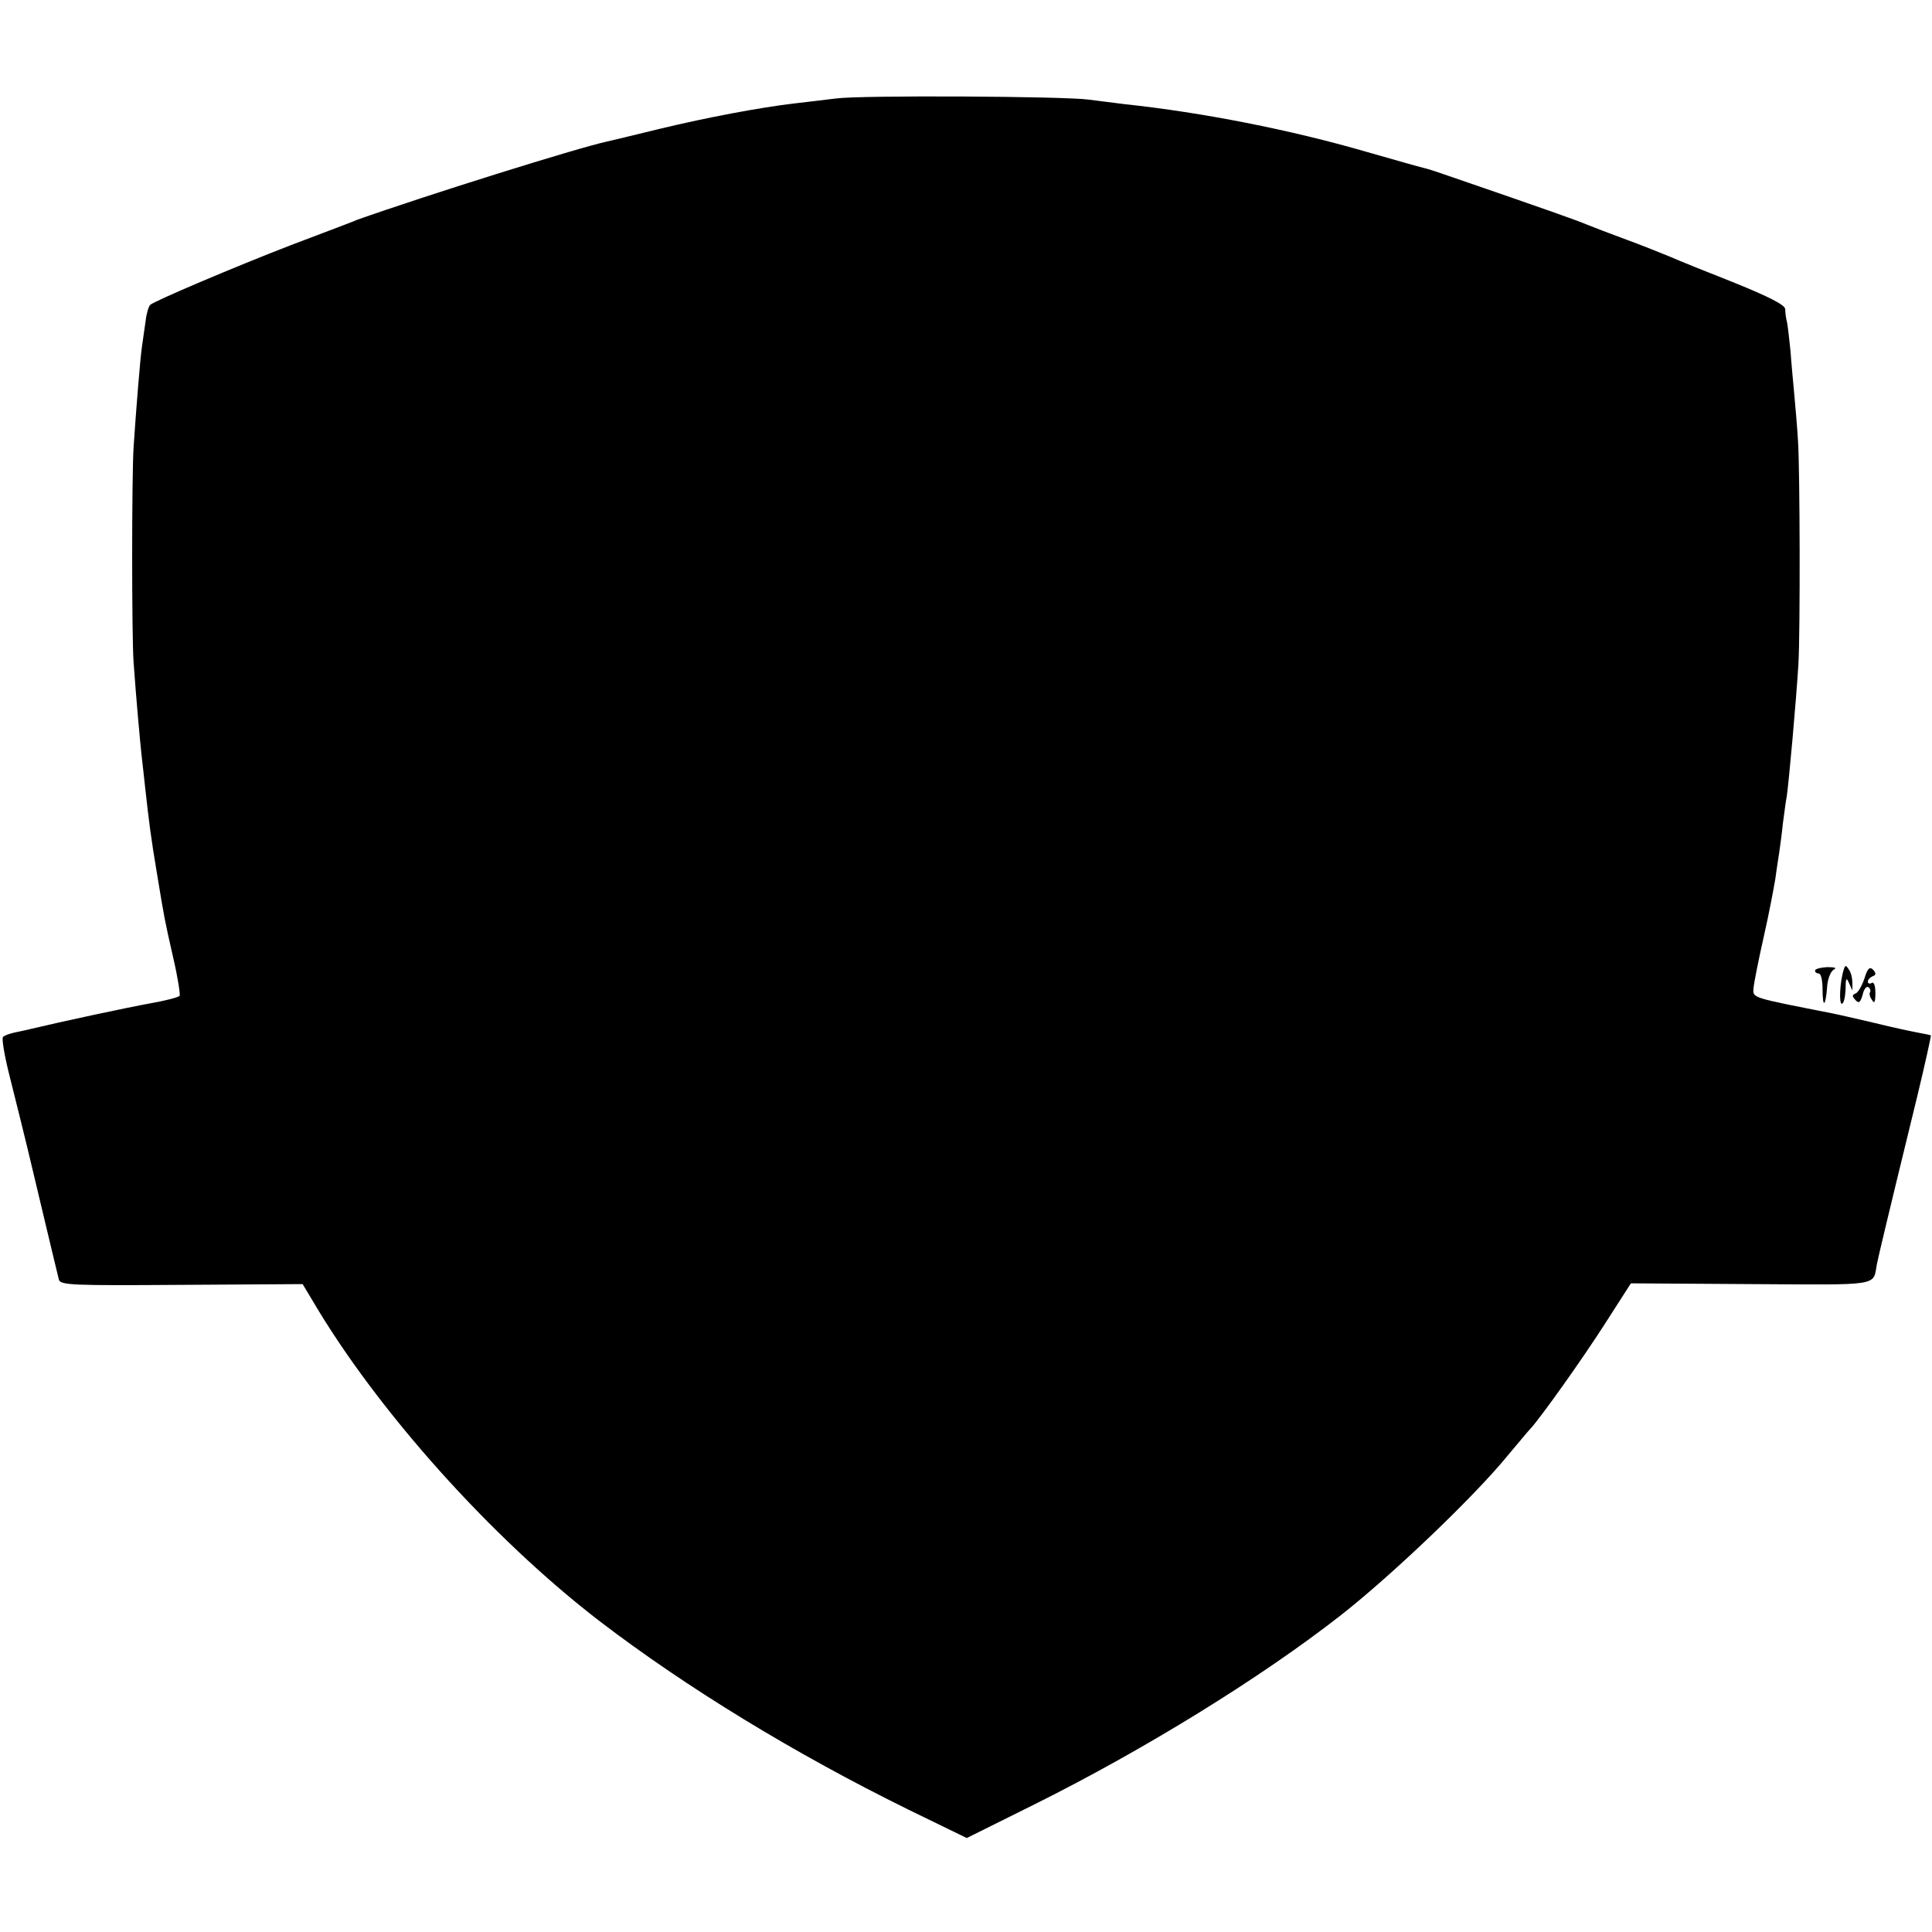 <?xml version="1.0" standalone="no"?>
<!DOCTYPE svg PUBLIC "-//W3C//DTD SVG 20010904//EN"
 "http://www.w3.org/TR/2001/REC-SVG-20010904/DTD/svg10.dtd">
<svg version="1.0" xmlns="http://www.w3.org/2000/svg"
 width="512pt" height="512pt" viewBox="0 0 512 512"
 preserveAspectRatio="xMidYMid meet">
<g transform="translate(0,512) scale(0.1,-0.1)"
fill="#000000" stroke="none">
<path d="M2215 4859 c-33 -4 -82 -10 -109 -13 -93 -11 -231 -37 -356 -67 -69
-17 -132 -32 -141 -34 -79 -17 -484 -144 -664 -208 -11 -5 -9 -4 -175 -67
-145 -56 -362 -148 -372 -158 -4 -4 -10 -23 -12 -42 -3 -19 -7 -51 -10 -70 -5
-36 -15 -162 -22 -265 -5 -84 -5 -498 0 -570 7 -98 17 -208 21 -245 2 -19 7
-60 10 -90 10 -90 15 -130 31 -225 20 -121 19 -117 43 -223 12 -51 19 -97 17
-101 -3 -4 -38 -13 -78 -20 -61 -11 -238 -49 -313 -67 -11 -3 -31 -7 -45 -10
-14 -3 -28 -8 -32 -12 -4 -4 4 -50 17 -102 13 -52 43 -171 65 -265 45 -189 60
-252 66 -276 4 -15 36 -16 325 -14 l321 2 27 -45 c170 -289 473 -628 761 -849
229 -175 515 -350 818 -499 l154 -75 181 90 c289 144 599 335 811 501 134 105
353 314 441 422 28 33 55 66 61 72 26 28 136 182 198 279 l68 106 319 -2 c347
-2 322 -6 333 53 5 24 20 89 107 445 21 87 37 160 36 161 -1 1 -15 4 -32 7
-16 3 -69 14 -117 26 -47 11 -99 23 -115 26 -213 42 -208 40 -206 66 1 13 13
74 27 136 14 61 27 131 31 155 3 24 8 54 10 68 2 14 7 49 10 79 4 30 8 61 10
70 5 31 25 253 31 351 5 90 4 511 -1 590 -2 36 -7 92 -10 125 -3 33 -8 85 -10
115 -3 30 -7 64 -9 75 -3 11 -5 27 -5 36 -1 11 -42 32 -133 69 -73 29 -151 60
-173 70 -22 9 -74 30 -115 45 -41 15 -88 33 -105 40 -26 11 -102 38 -352 124
-34 12 -70 24 -80 26 -10 2 -79 22 -153 43 -200 58 -433 104 -640 126 -30 4
-73 9 -95 12 -64 9 -604 12 -670 3z"/>
<path d="M4810 2548 c0 -5 5 -8 10 -8 6 0 10 -19 10 -42 0 -50 8 -47 12 6 1
20 9 41 17 46 10 5 4 7 -17 7 -18 -1 -32 -5 -32 -9z"/>
<path d="M4886 2550 c-10 -31 -13 -90 -5 -90 5 0 9 17 10 38 0 30 2 33 9 17
l9 -20 0 20 c0 11 -3 27 -9 35 -8 13 -10 13 -14 0z"/>
<path d="M4941 2527 c-7 -20 -17 -38 -24 -40 -9 -4 -9 -7 0 -17 9 -10 13 -7
19 13 3 15 10 24 15 21 5 -3 7 -9 5 -13 -3 -4 -1 -13 5 -21 6 -11 9 -6 9 18 0
20 -4 31 -10 27 -5 -3 -10 -2 -10 4 0 5 6 11 13 14 9 3 9 8 1 17 -9 9 -15 4
-23 -23z"/>
</g>
</svg>
